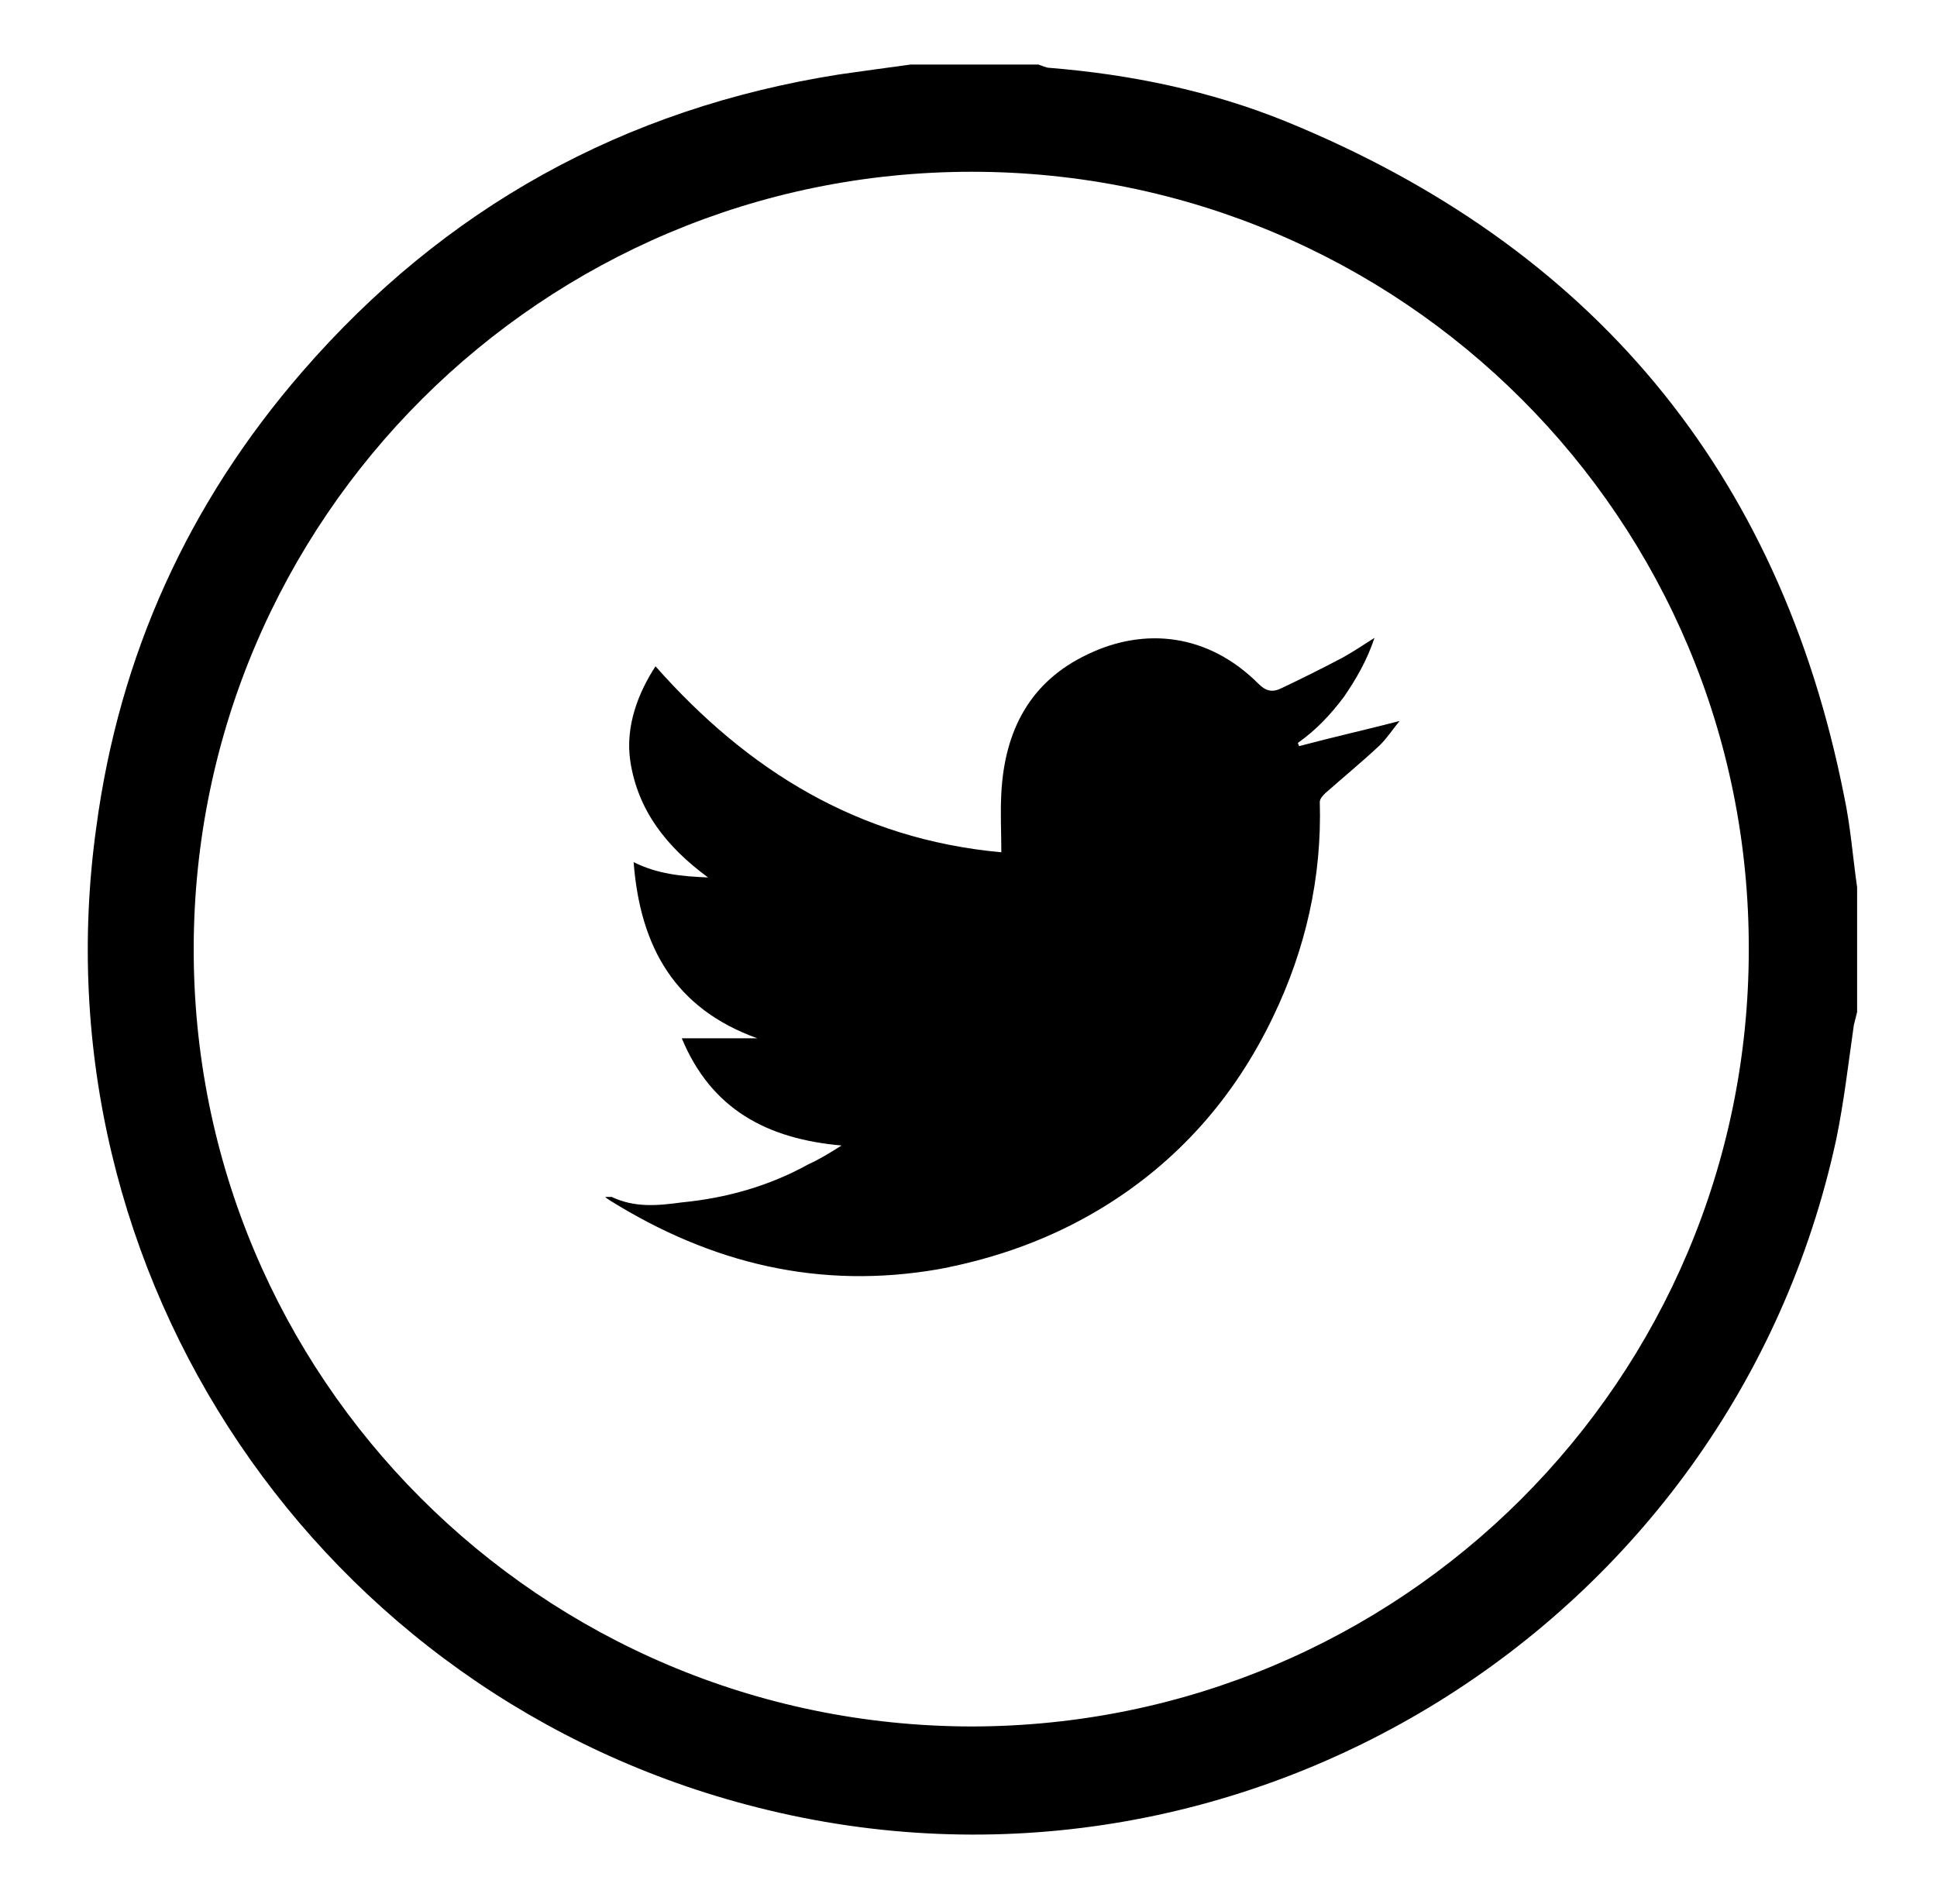 <svg id="Layer_1" xmlns="http://www.w3.org/2000/svg" xmlns:xlink="http://www.w3.org/1999/xlink" viewBox="0 0 177 174" style="enable-background:new 0 0 177 174;"><g id="Dvdsko.tif_1_"><g><path d="M83.2 5.9c3.9.0 7.8.0 11.7.0.3.1.7.3 1 .3 7.4.6 14.7 2.1 21.6 4.9 27.9 11.4 45.1 31.9 51 61.6.6 2.8.8 5.6 1.2 8.4.0 3.8.0 7.6.0 11.4-.1.4-.2.8-.3 1.2-.5 3.5-.9 7-1.6 10.4-9.6 44.5-54.5 72.3-98.6 61.1-40-10.1-66.1-48.7-60.4-89.6C10.9 59.9 17.2 46 27.6 34 40.6 19 57 9.9 76.7 6.8 78.8 6.5 81 6.2 83.2 5.9zM88.8 15.7c-39.2.0-71 31.7-71.1 70.9-.1 39.3 31.7 71.1 71 71.2 39.3.0 71.1-31.7 71.1-71C159.9 47.5 128.1 15.7 88.8 15.7z"/><g id="y8dbpQ.tif"><g><path d="M76.9 104.7c-6.8-.6-11.9-3.3-14.6-9.8 2.4.0 4.6.0 6.9.0-7.5-2.7-10.7-8.3-11.3-16.1 2.2 1.1 4.4 1.3 6.8 1.4-3.8-2.8-6.4-6.1-7.1-10.6-.5-3.3.8-6.4 2.3-8.7 8.4 9.5 18.5 15.8 31.6 17 0-1.9-.1-3.6.0-5.4.3-5.7 2.6-10.2 7.9-12.7 5.2-2.5 11-1.9 15.6 2.7.7.7 1.3.8 2.1.4 1.9-.9 3.7-1.8 5.6-2.8.9-.5 1.8-1.1 2.9-1.8-.7 2.1-1.7 3.8-2.8 5.4-1.2 1.6-2.5 3-4.2 4.2.0.1.1.2.1.3 3-.8 6.1-1.5 9.2-2.3-.6.7-1.1 1.5-1.8 2.2-1.6 1.5-3.3 2.9-5 4.4-.2.2-.5.5-.5.8.2 6.9-1.3 13.5-4.3 19.7-3.5 7.3-8.7 13.2-15.6 17.4-4.6 2.8-9.6 4.6-14.9 5.6-10.9 1.9-20.8-.5-30.1-6.3-.1-.1-.2-.1-.4-.3.3.0.4.0.6.0 2.1 1 4.2.8 6.4.5 4.1-.4 8-1.5 11.6-3.5C74.8 106 75.8 105.4 76.9 104.7z"/></g></g></g></g></svg>